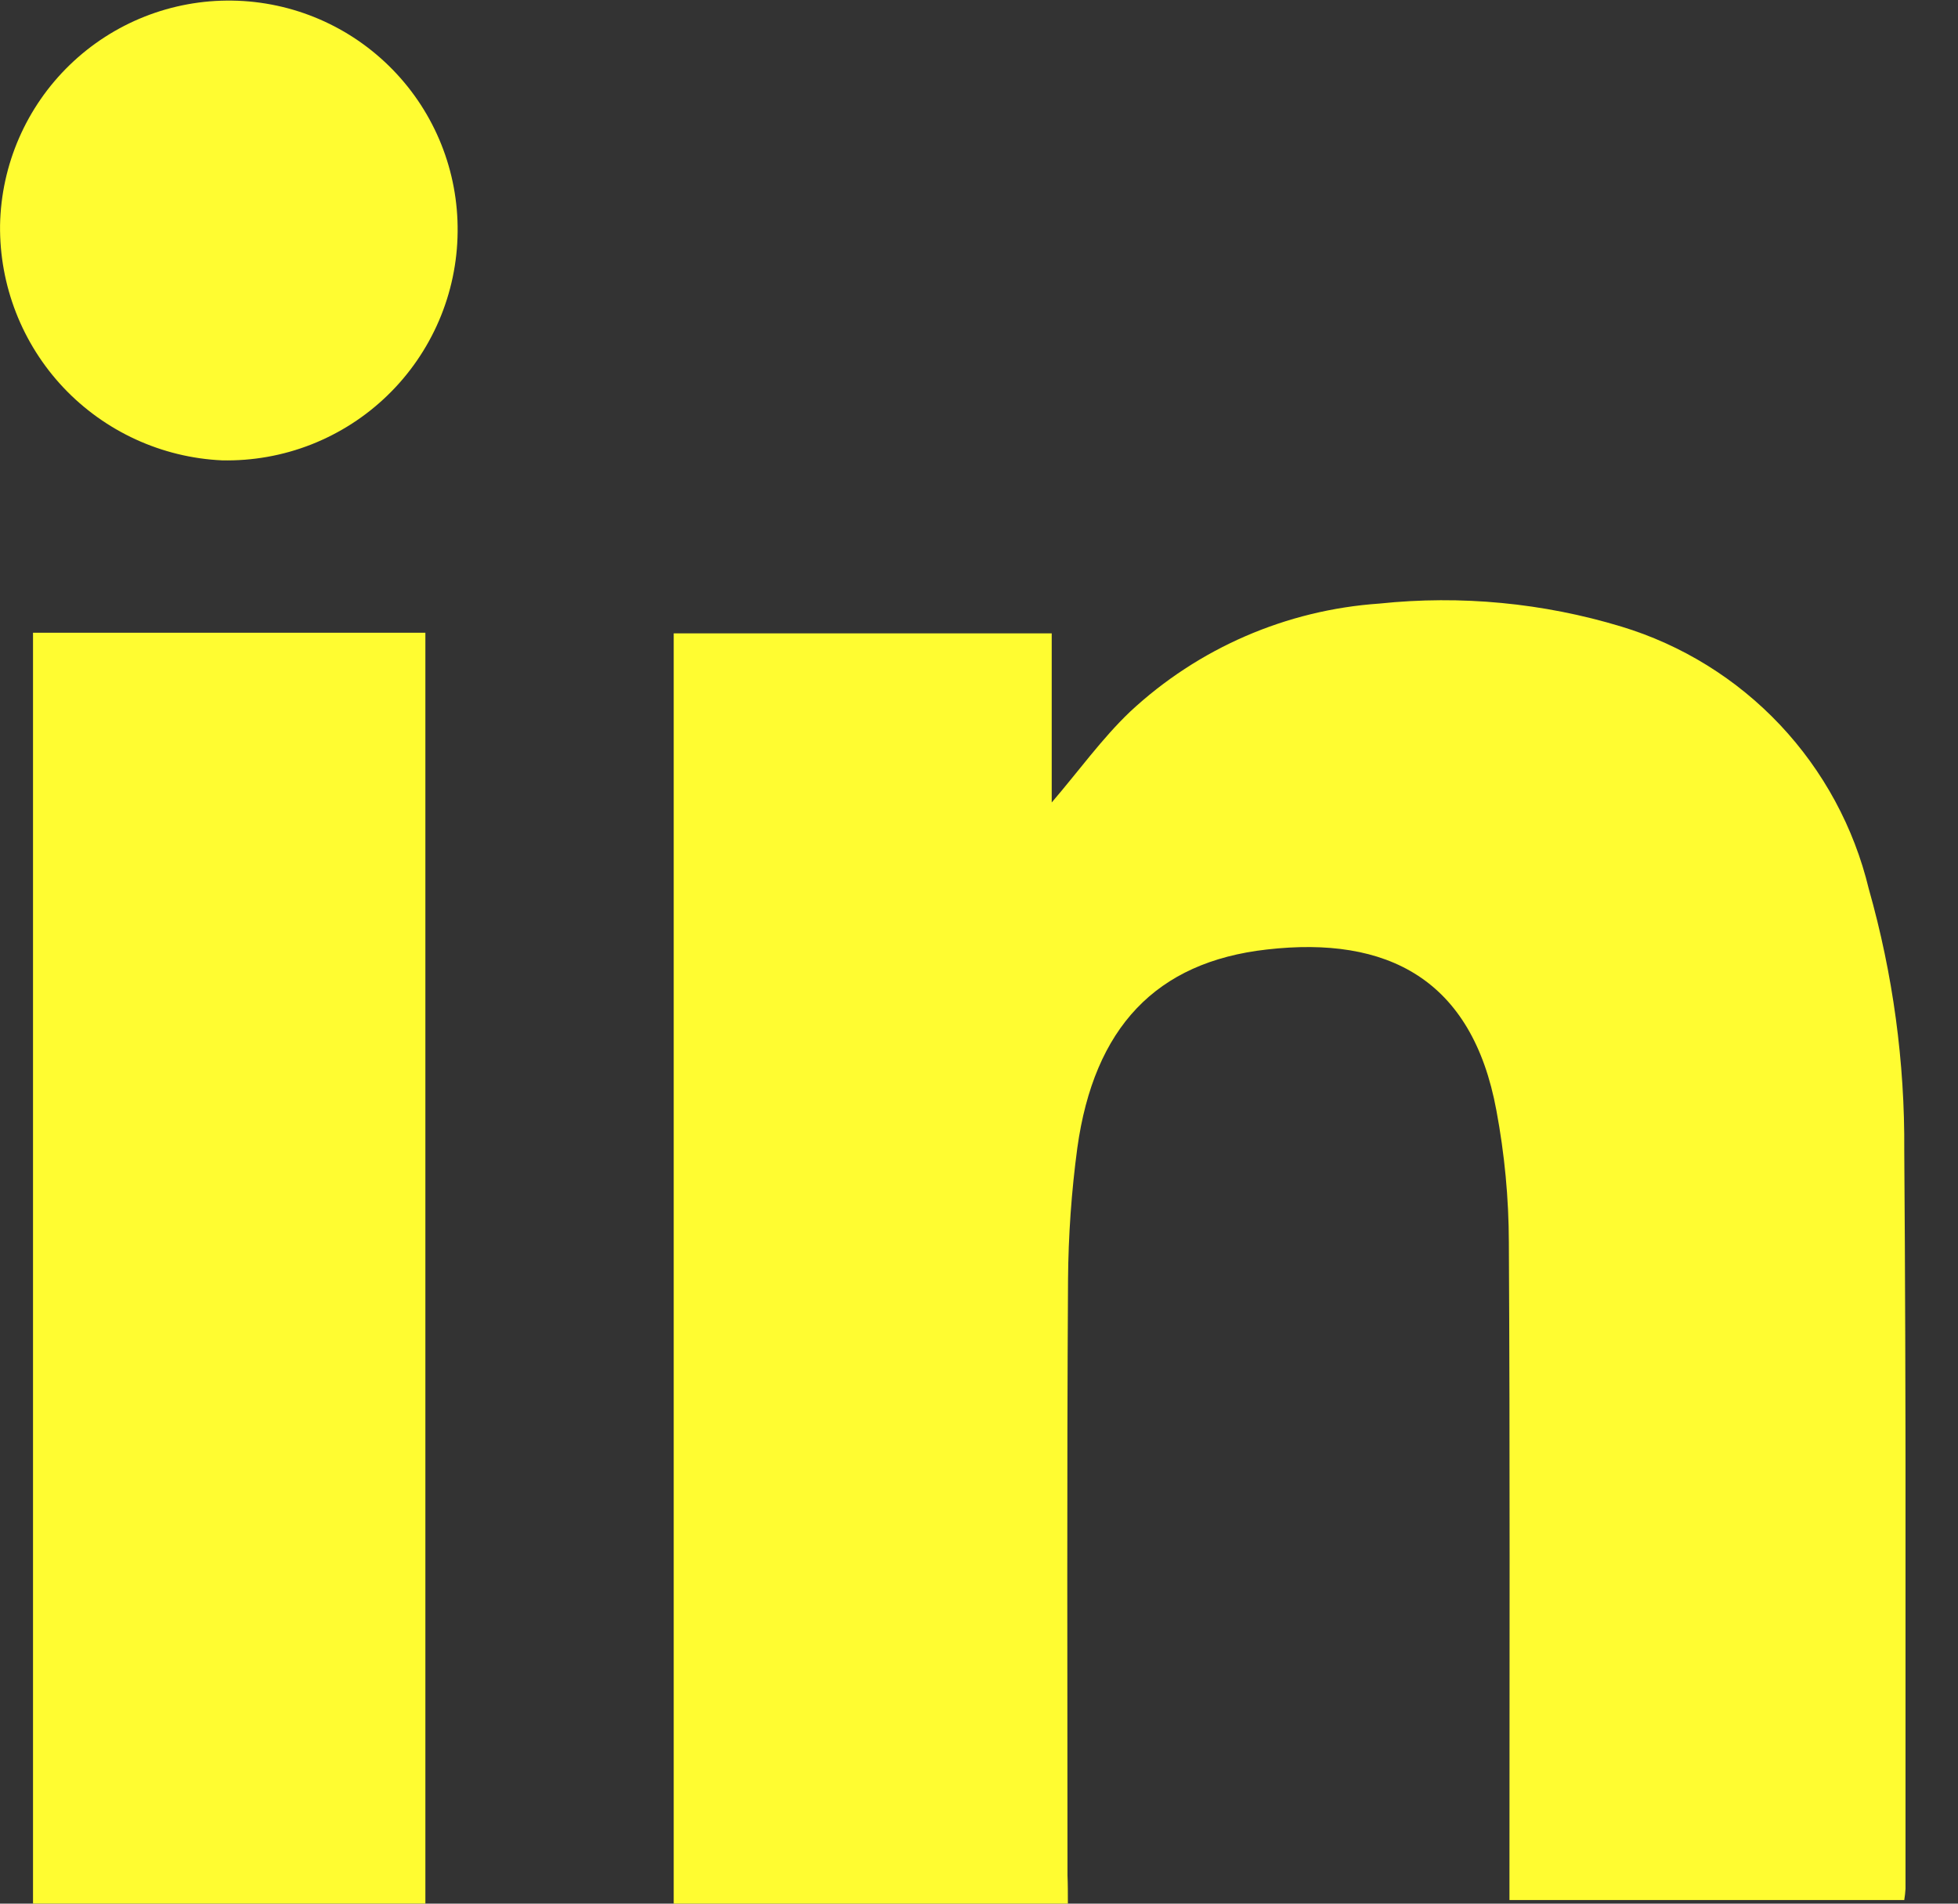 <svg width="36" height="35" viewBox="0 0 36 35" fill="none" xmlns="http://www.w3.org/2000/svg">
<rect x="0" y="0" width="36" height="35" fill="#333333" stroke="none"/>
<g clip-path="url(#clip0_56_404)">
<path d="M19.634 35H12.387V11.645H19.337V14.754C19.837 14.171 20.263 13.576 20.778 13.085C22.033 11.916 23.651 11.214 25.363 11.097C26.858 10.94 28.37 11.084 29.81 11.52C30.923 11.857 31.929 12.48 32.727 13.326C33.525 14.173 34.088 15.213 34.36 16.344C34.804 17.909 35.024 19.53 35.012 21.157C35.046 25.684 35.035 30.2 35.035 34.727C35.031 34.796 35.023 34.865 35.012 34.933H27.753V34.433C27.753 30.569 27.764 26.705 27.742 22.841C27.74 22.028 27.663 21.216 27.513 20.417C27.067 17.994 25.502 17.205 23.295 17.457C21.248 17.686 20.116 18.898 19.808 21.103C19.7 21.907 19.643 22.716 19.637 23.527C19.614 27.173 19.627 30.831 19.627 34.478C19.634 34.645 19.634 34.817 19.634 35Z" fill="#FFFC31"/>
<path d="M7.821 34.999H0.607V11.633H7.821V34.999Z" fill="#FFFC31"/>
<path d="M8.414 4.265C8.409 4.826 8.292 5.381 8.071 5.896C7.849 6.412 7.528 6.879 7.125 7.269C6.722 7.66 6.246 7.966 5.723 8.172C5.201 8.377 4.643 8.476 4.082 8.464C2.974 8.413 1.929 7.933 1.167 7.127C0.406 6.32 -0.012 5.248 0.001 4.139C0.022 3.026 0.483 1.967 1.283 1.193C2.083 0.419 3.157 -0.006 4.27 0.011C5.383 0.027 6.444 0.484 7.221 1.282C7.998 2.079 8.427 3.152 8.414 4.265Z" fill="#FFFC31"/>
</g>
<defs>
<clipPath id="clip0_56_404">
<rect width="35.035" height="35" fill="white"/>
</clipPath>
</defs>
</svg>

